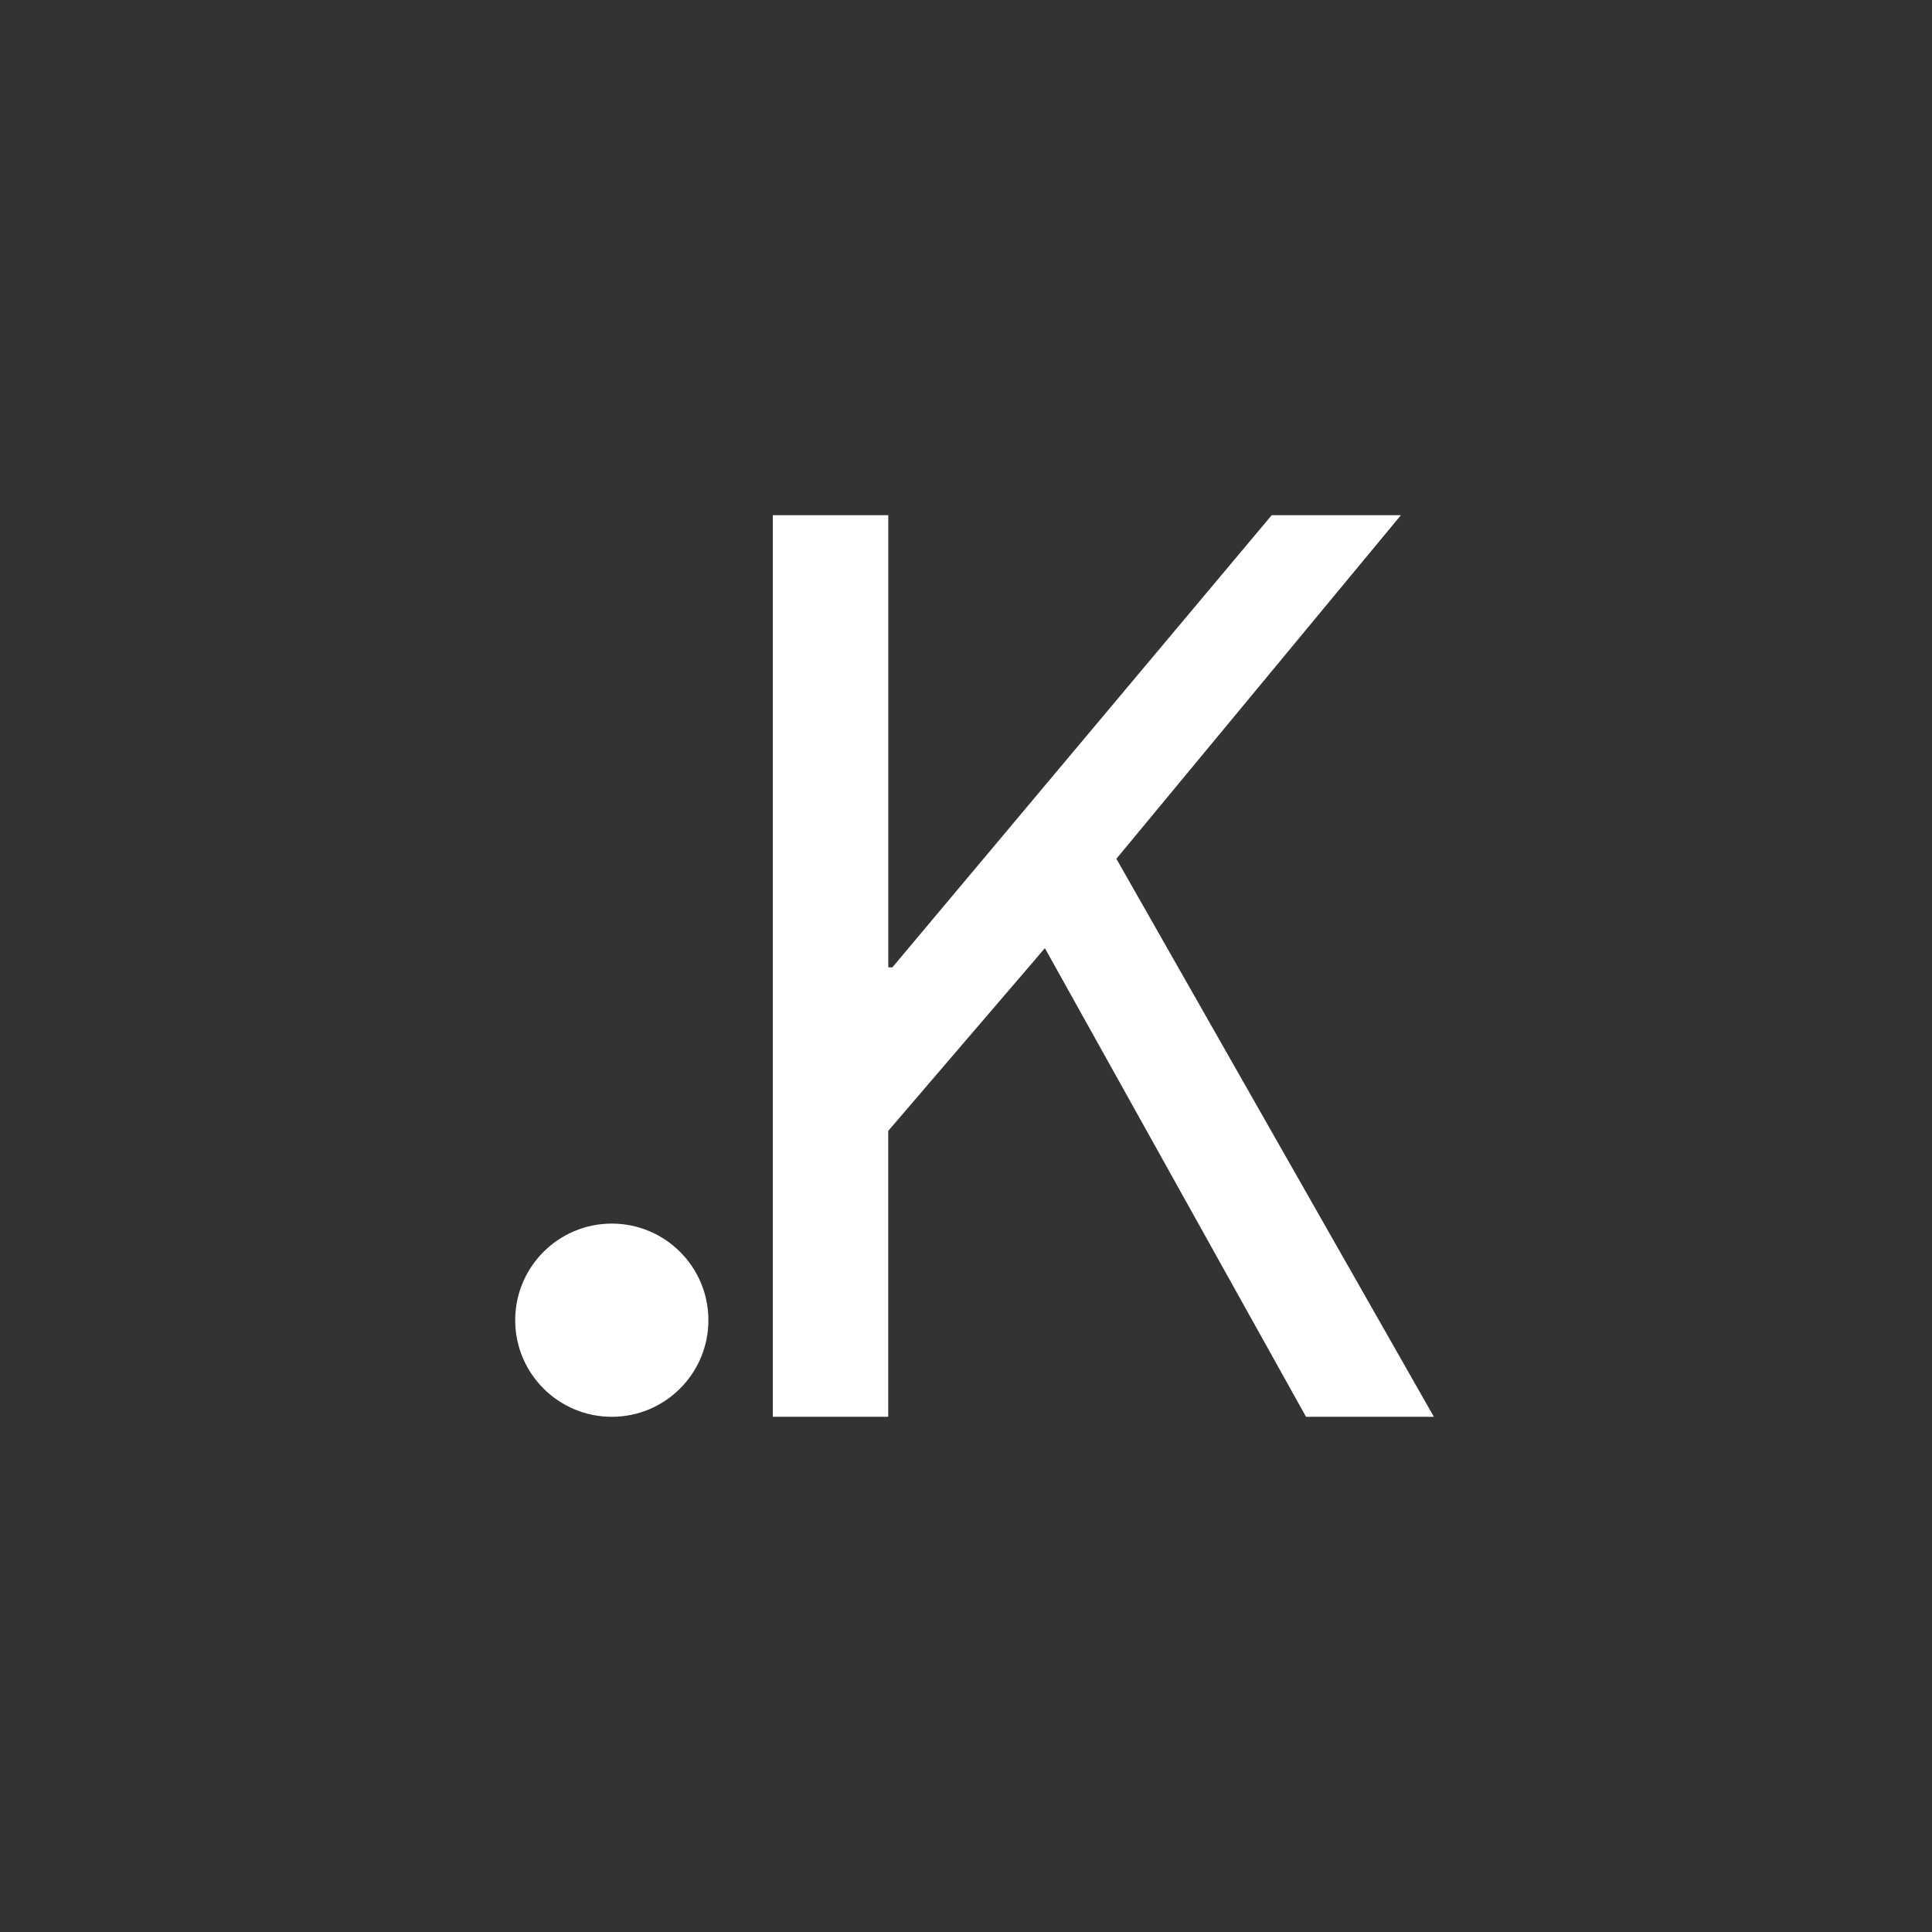 <?xml version="1.0" encoding="utf-8"?>
<svg version="1.1" id="Layer_1" xmlns="http://www.w3.org/2000/svg" xmlns:xlink="http://www.w3.org/1999/xlink" x="0px" y="0px"
	 viewBox="0 0 30 30" enable-background="new 0 0 30 30" xml:space="preserve">
<rect x="0" y="0" width="30" height="30" fill="#333333" stroke="none"/>
<circle fill="#FFFFFF" cx="9.5" cy="20.5" r="1.5"/>
<g>
	<path fill="#FFFFFF" d="M12,8h1.793v7.021h0.064L19.747,8h2.006l-4.418,5.335L22.265,22H20.28l-4.055-7.277l-2.433,2.838V22H12V8z"/>
</g>
</svg>
